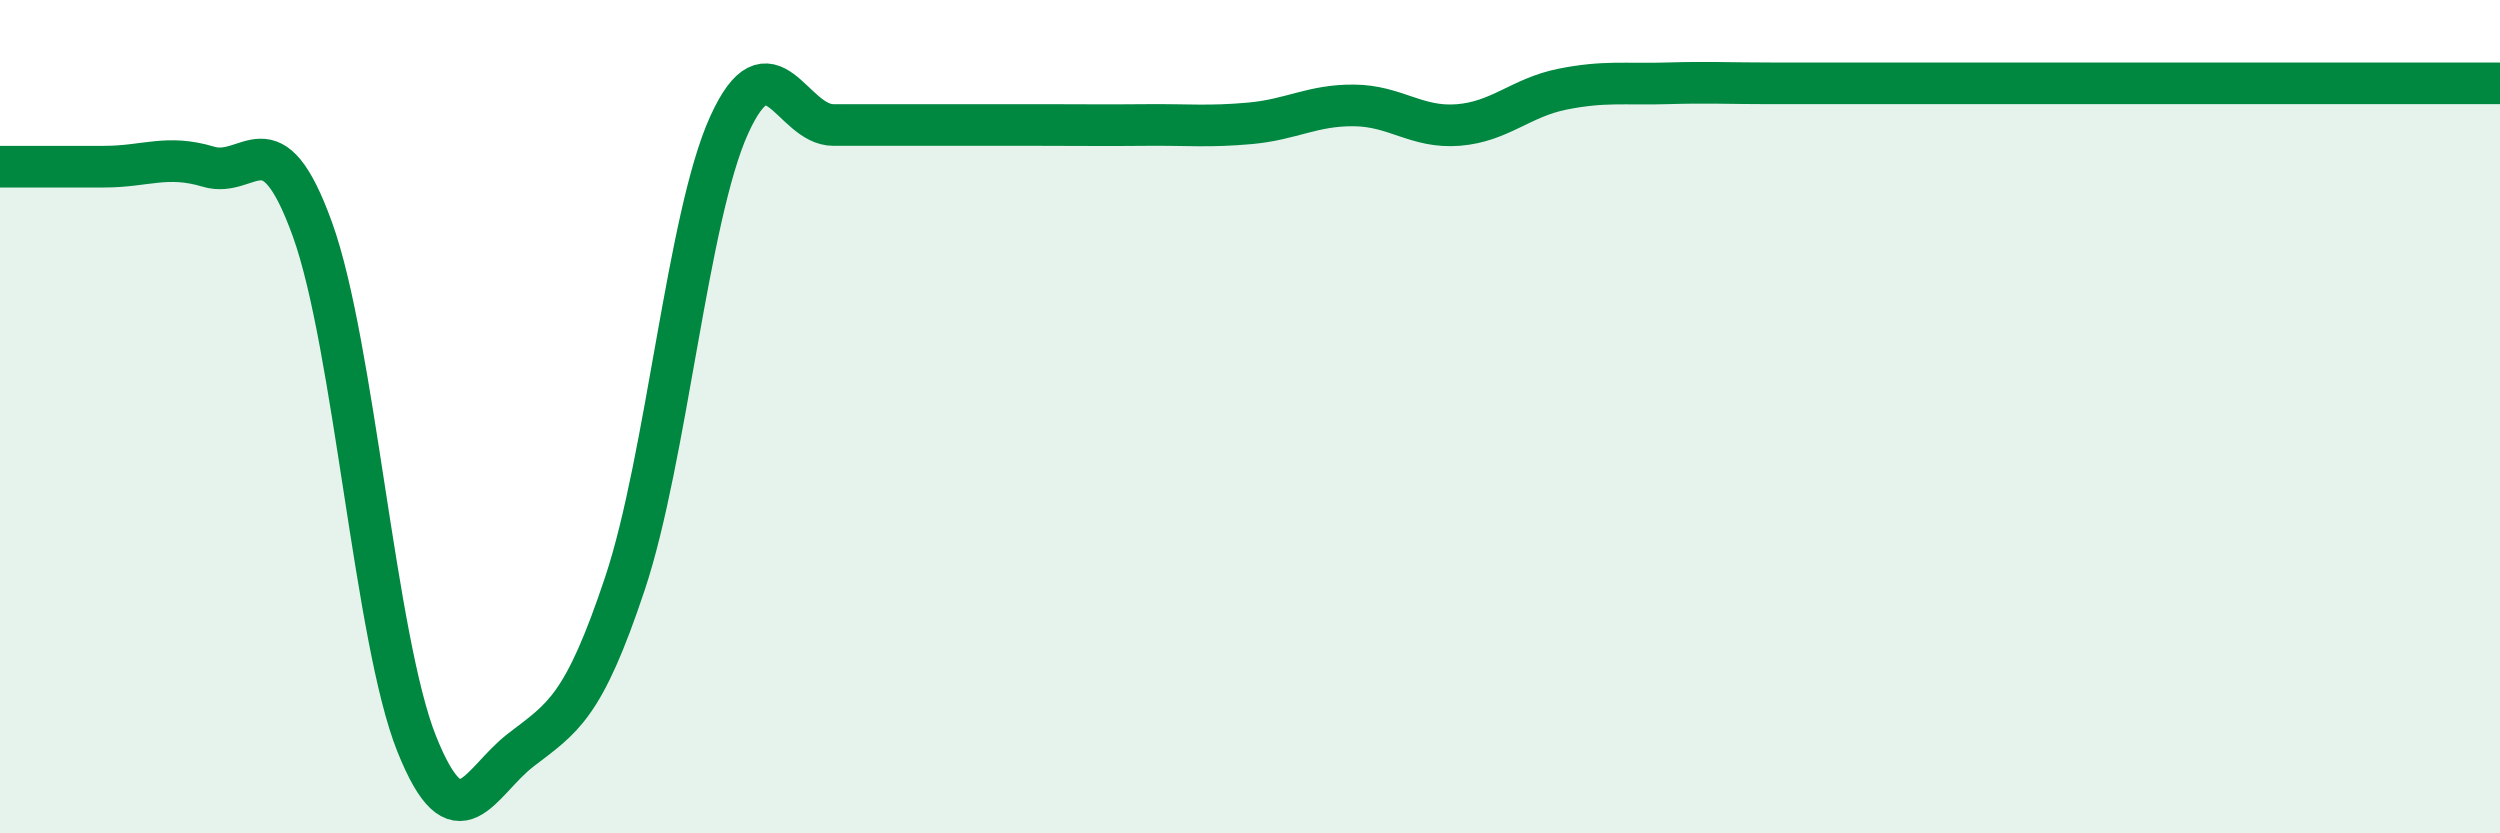 
    <svg width="60" height="20" viewBox="0 0 60 20" xmlns="http://www.w3.org/2000/svg">
      <path
        d="M 0,4 C 0.5,4 1.5,4 2.5,4 C 3.5,4 4,3.7 5,4 C 6,4.3 6.5,2.74 7.5,5.51 C 8.5,8.28 9,15.35 10,17.85 C 11,20.35 11.5,18.77 12.5,18 C 13.5,17.23 14,17 15,14 C 16,11 16.5,5.2 17.5,3 C 18.5,0.8 19,3 20,3 C 21,3 21.5,3 22.5,3 C 23.5,3 24,3 25,3 C 26,3 26.5,3.01 27.5,3 C 28.5,2.99 29,3.05 30,2.96 C 31,2.87 31.5,2.52 32.5,2.53 C 33.5,2.54 34,3.08 35,3 C 36,2.92 36.5,2.34 37.5,2.14 C 38.5,1.94 39,2.03 40,2 C 41,1.97 41.5,2 42.5,2 C 43.5,2 44,2 45,2 C 46,2 46.5,2 47.5,2 C 48.5,2 49,2 50,2 C 51,2 51.5,2 52.5,2 C 53.5,2 54,2 55,2 C 56,2 56.5,2 57.5,2 C 58.5,2 59.5,2 60,2L60 20L0 20Z"
        fill="#008740"
        opacity="0.1"
        stroke-linecap="round"
        stroke-linejoin="round"
      />
      <path
        d="M 0,4 C 0.5,4 1.5,4 2.5,4 C 3.5,4 4,3.7 5,4 C 6,4.3 6.5,2.74 7.5,5.51 C 8.5,8.28 9,15.35 10,17.85 C 11,20.35 11.5,18.77 12.5,18 C 13.5,17.23 14,17 15,14 C 16,11 16.5,5.2 17.5,3 C 18.5,0.8 19,3 20,3 C 21,3 21.5,3 22.5,3 C 23.5,3 24,3 25,3 C 26,3 26.5,3.01 27.5,3 C 28.5,2.99 29,3.05 30,2.96 C 31,2.87 31.5,2.52 32.5,2.53 C 33.5,2.54 34,3.08 35,3 C 36,2.92 36.5,2.34 37.5,2.14 C 38.5,1.94 39,2.03 40,2 C 41,1.97 41.5,2 42.5,2 C 43.5,2 44,2 45,2 C 46,2 46.5,2 47.5,2 C 48.5,2 49,2 50,2 C 51,2 51.5,2 52.5,2 C 53.5,2 54,2 55,2 C 56,2 56.5,2 57.5,2 C 58.5,2 59.5,2 60,2"
        stroke="#008740"
        stroke-width="1"
        fill="none"
        stroke-linecap="round"
        stroke-linejoin="round"
      />
    </svg>
  
